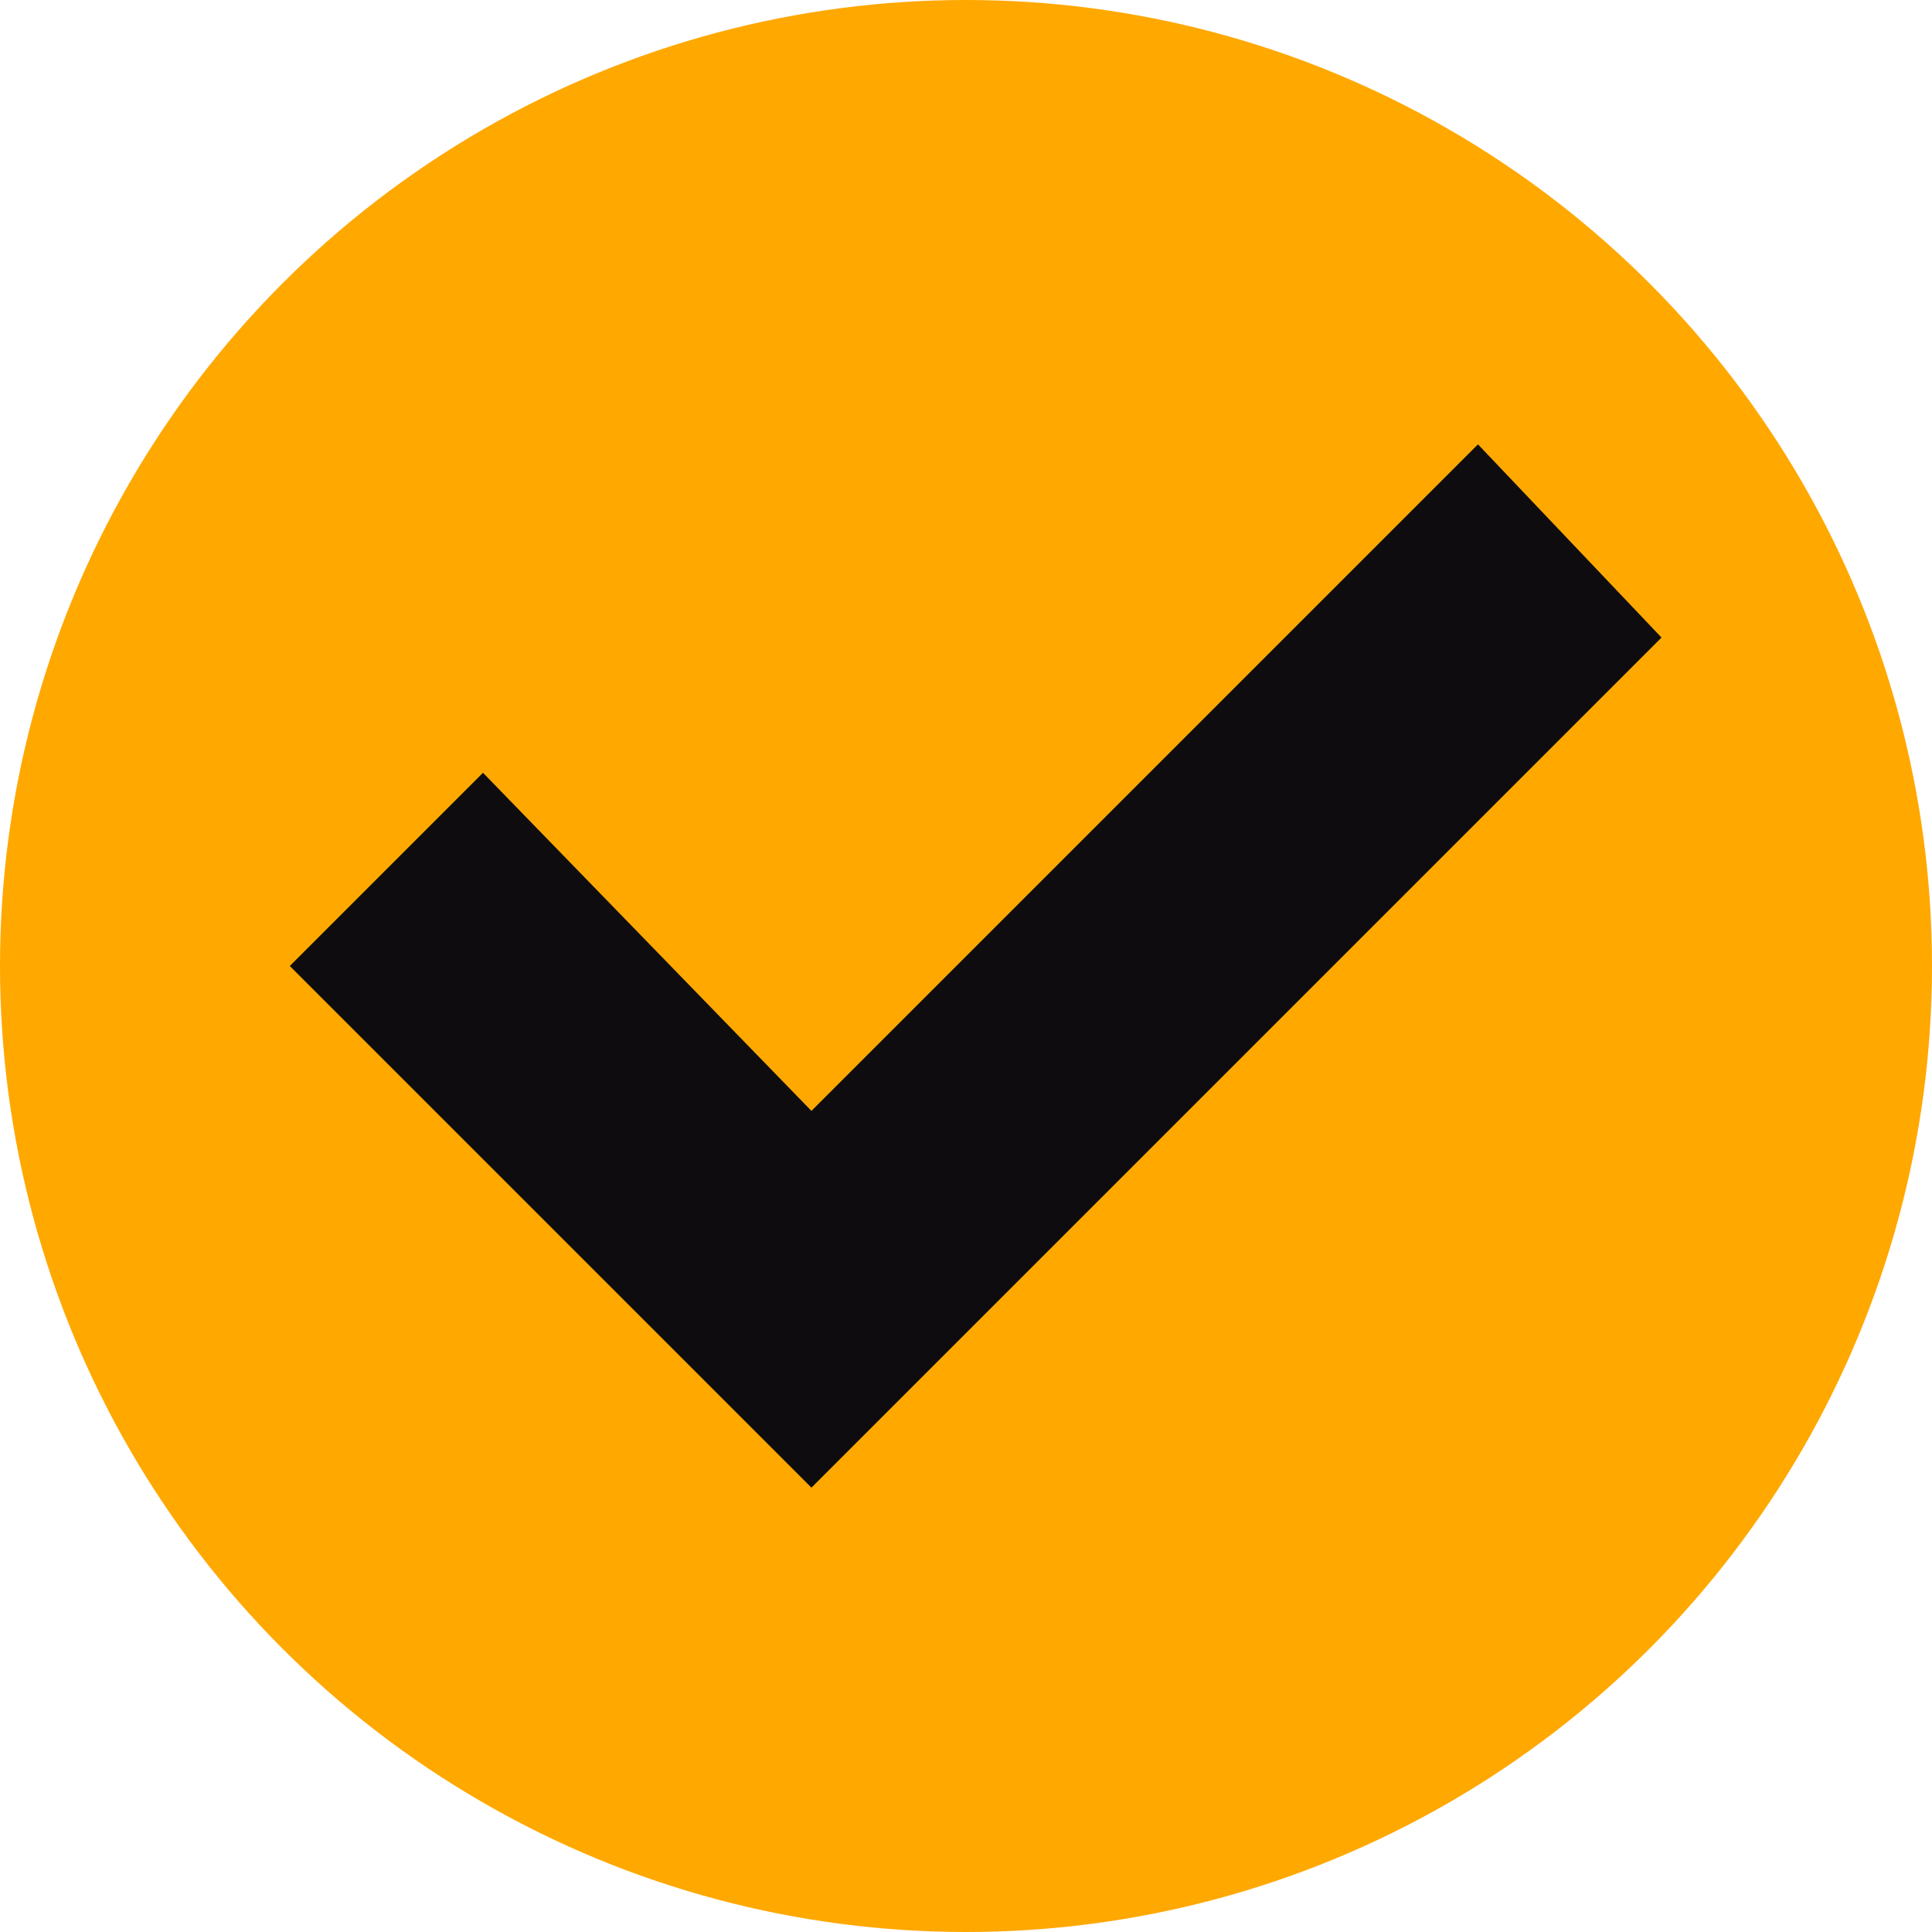 <?xml version="1.0" encoding="UTF-8"?> <svg xmlns="http://www.w3.org/2000/svg" width="100" height="100" viewBox="0 0 100 100" fill="none"><circle cx="50" cy="50" r="50" fill="#FFA800"></circle><path d="M15 50L24.5 40.5L25 40L42 57.5L76.5 23L86 33L42 77L15 50Z" fill="#0E0C0F"></path></svg> 